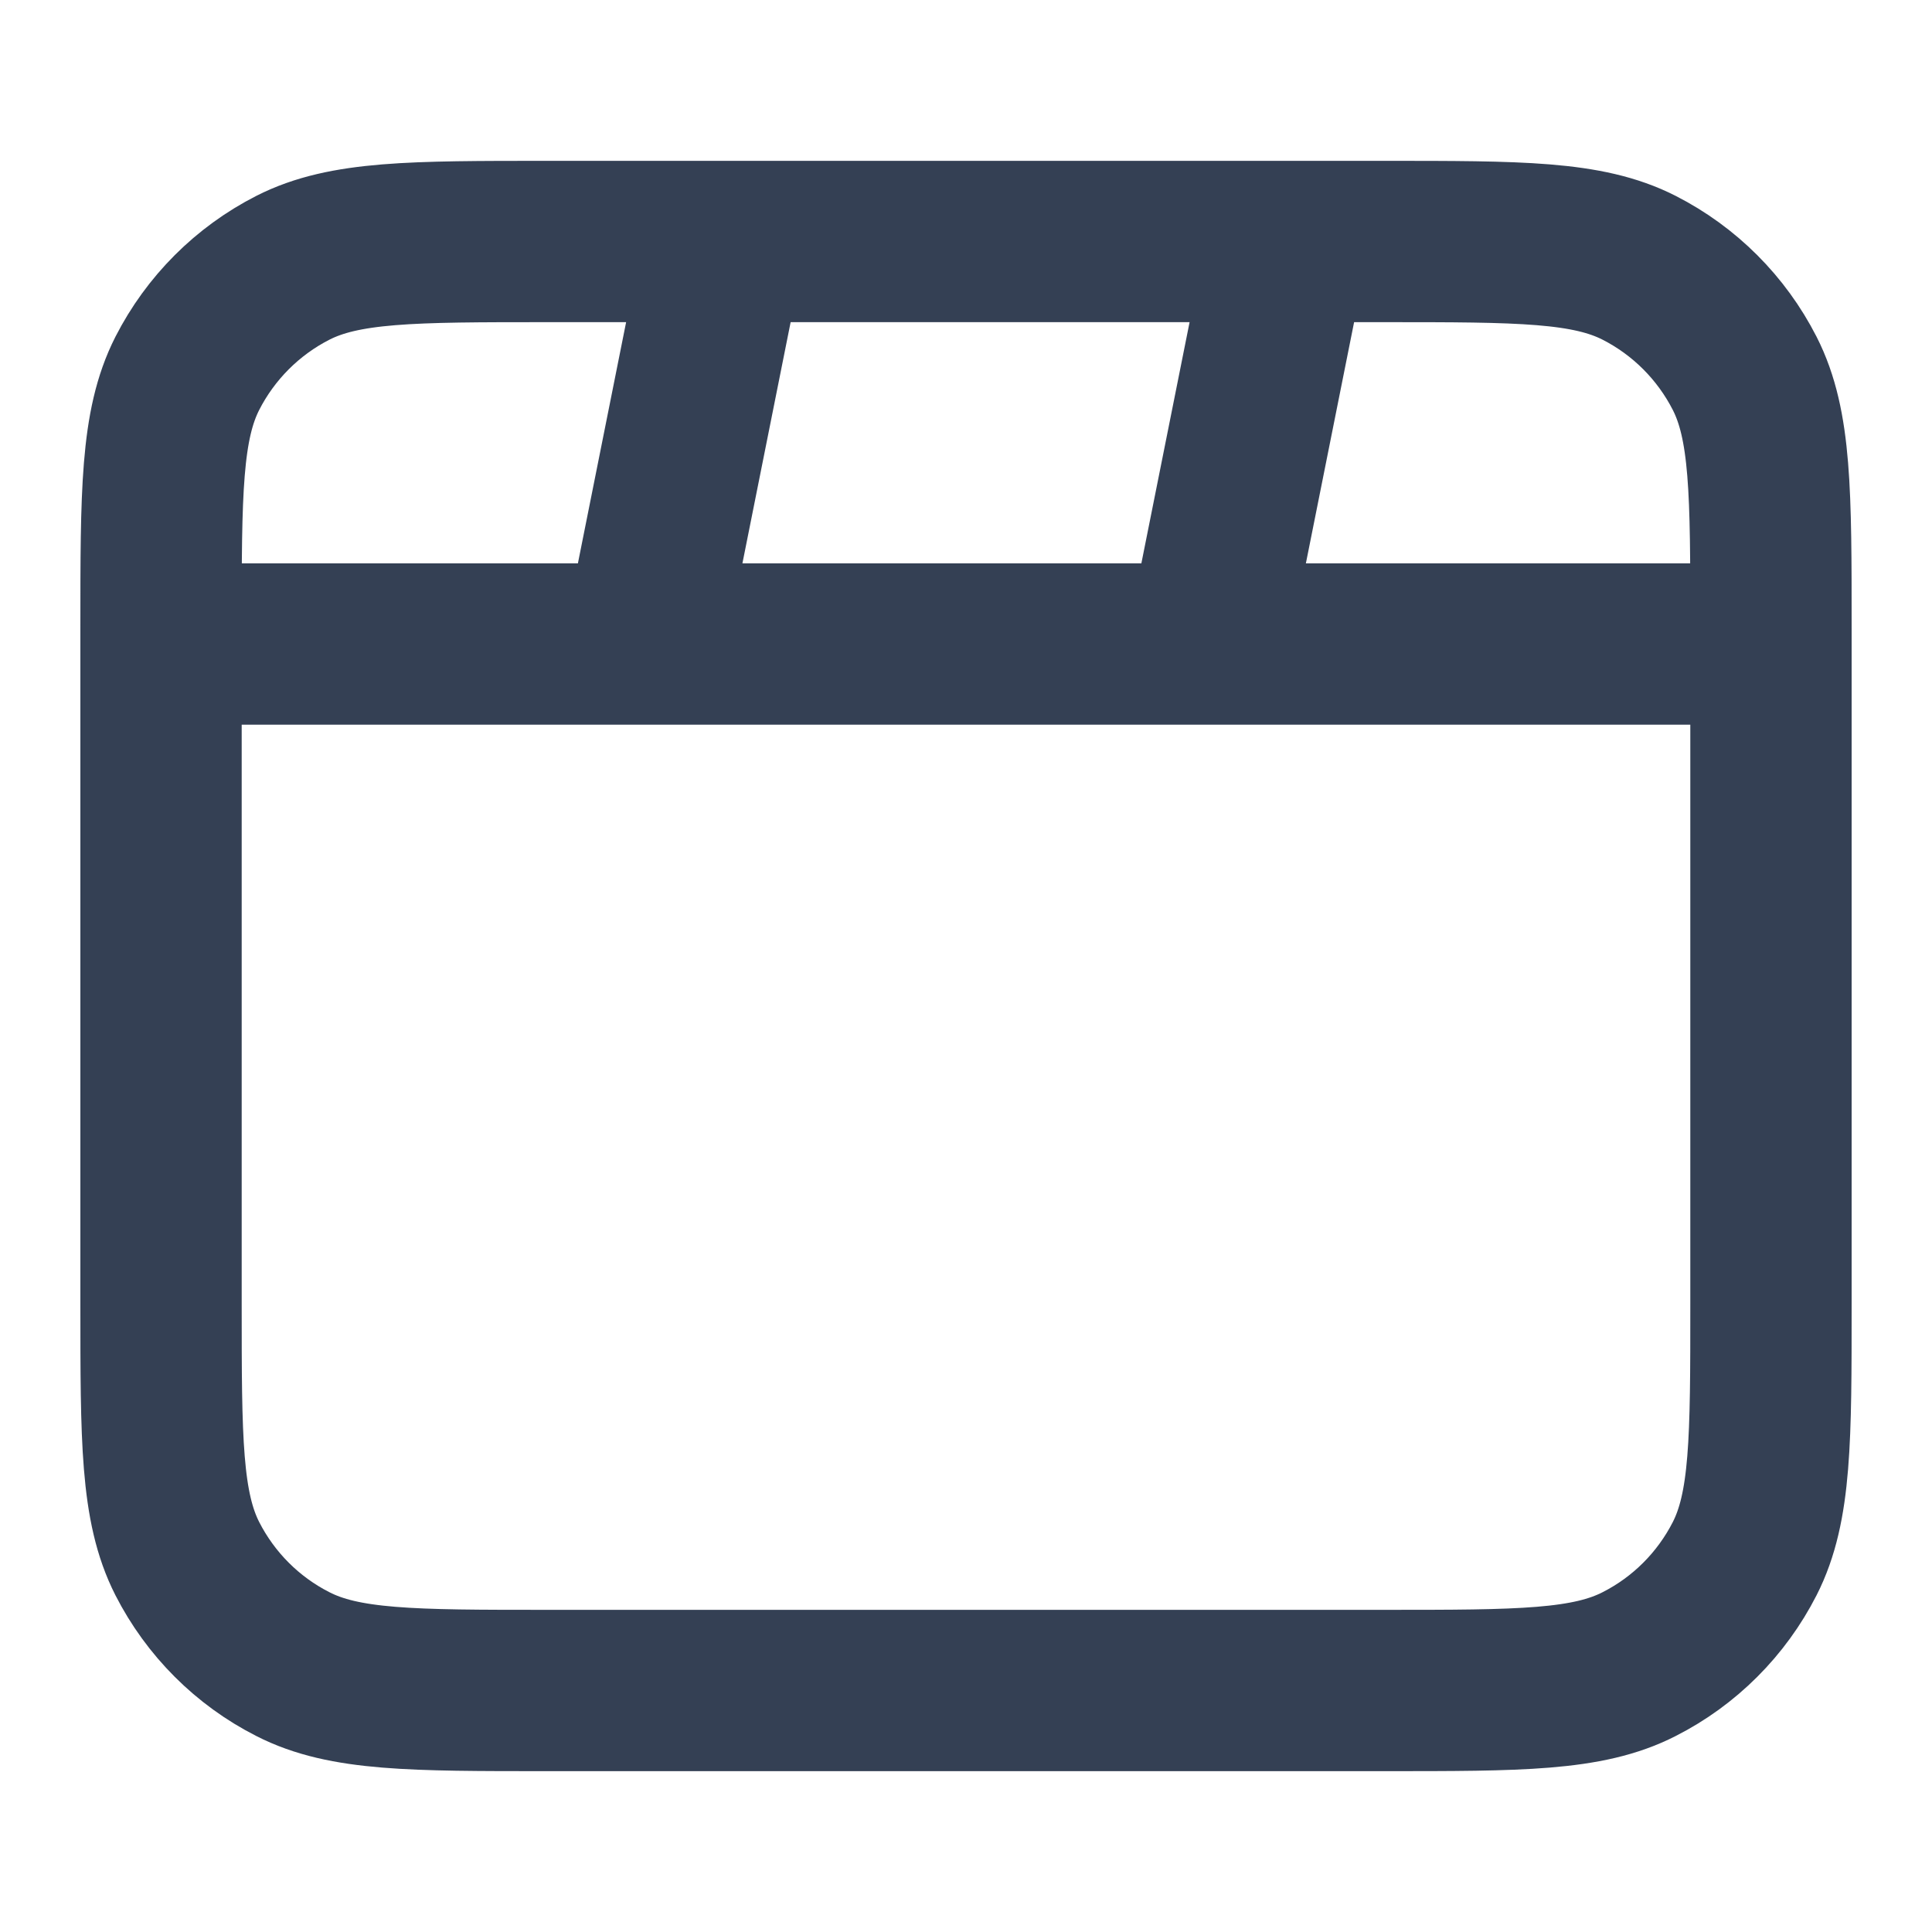<svg width="20" height="20" viewBox="0 0 20 20" fill="none" xmlns="http://www.w3.org/2000/svg">
<path d="M7.5 2.5L6.667 6.667M13.333 2.5L12.5 6.667M18.333 6.667H1.667M5.667 17.5H14.333C15.733 17.5 16.434 17.5 16.968 17.227C17.439 16.988 17.821 16.605 18.061 16.135C18.333 15.6 18.333 14.9 18.333 13.5V6.5C18.333 5.1 18.333 4.4 18.061 3.865C17.821 3.395 17.439 3.012 16.968 2.772C16.434 2.5 15.733 2.5 14.333 2.5H5.667C4.267 2.5 3.566 2.5 3.032 2.772C2.561 3.012 2.179 3.395 1.939 3.865C1.667 4.4 1.667 5.1 1.667 6.5V13.5C1.667 14.9 1.667 15.6 1.939 16.135C2.179 16.605 2.561 16.988 3.032 17.227C3.566 17.5 4.267 17.5 5.667 17.5Z" stroke="#344054" stroke-width="1.67" stroke-linecap="round" stroke-linejoin="round"/>
</svg>

